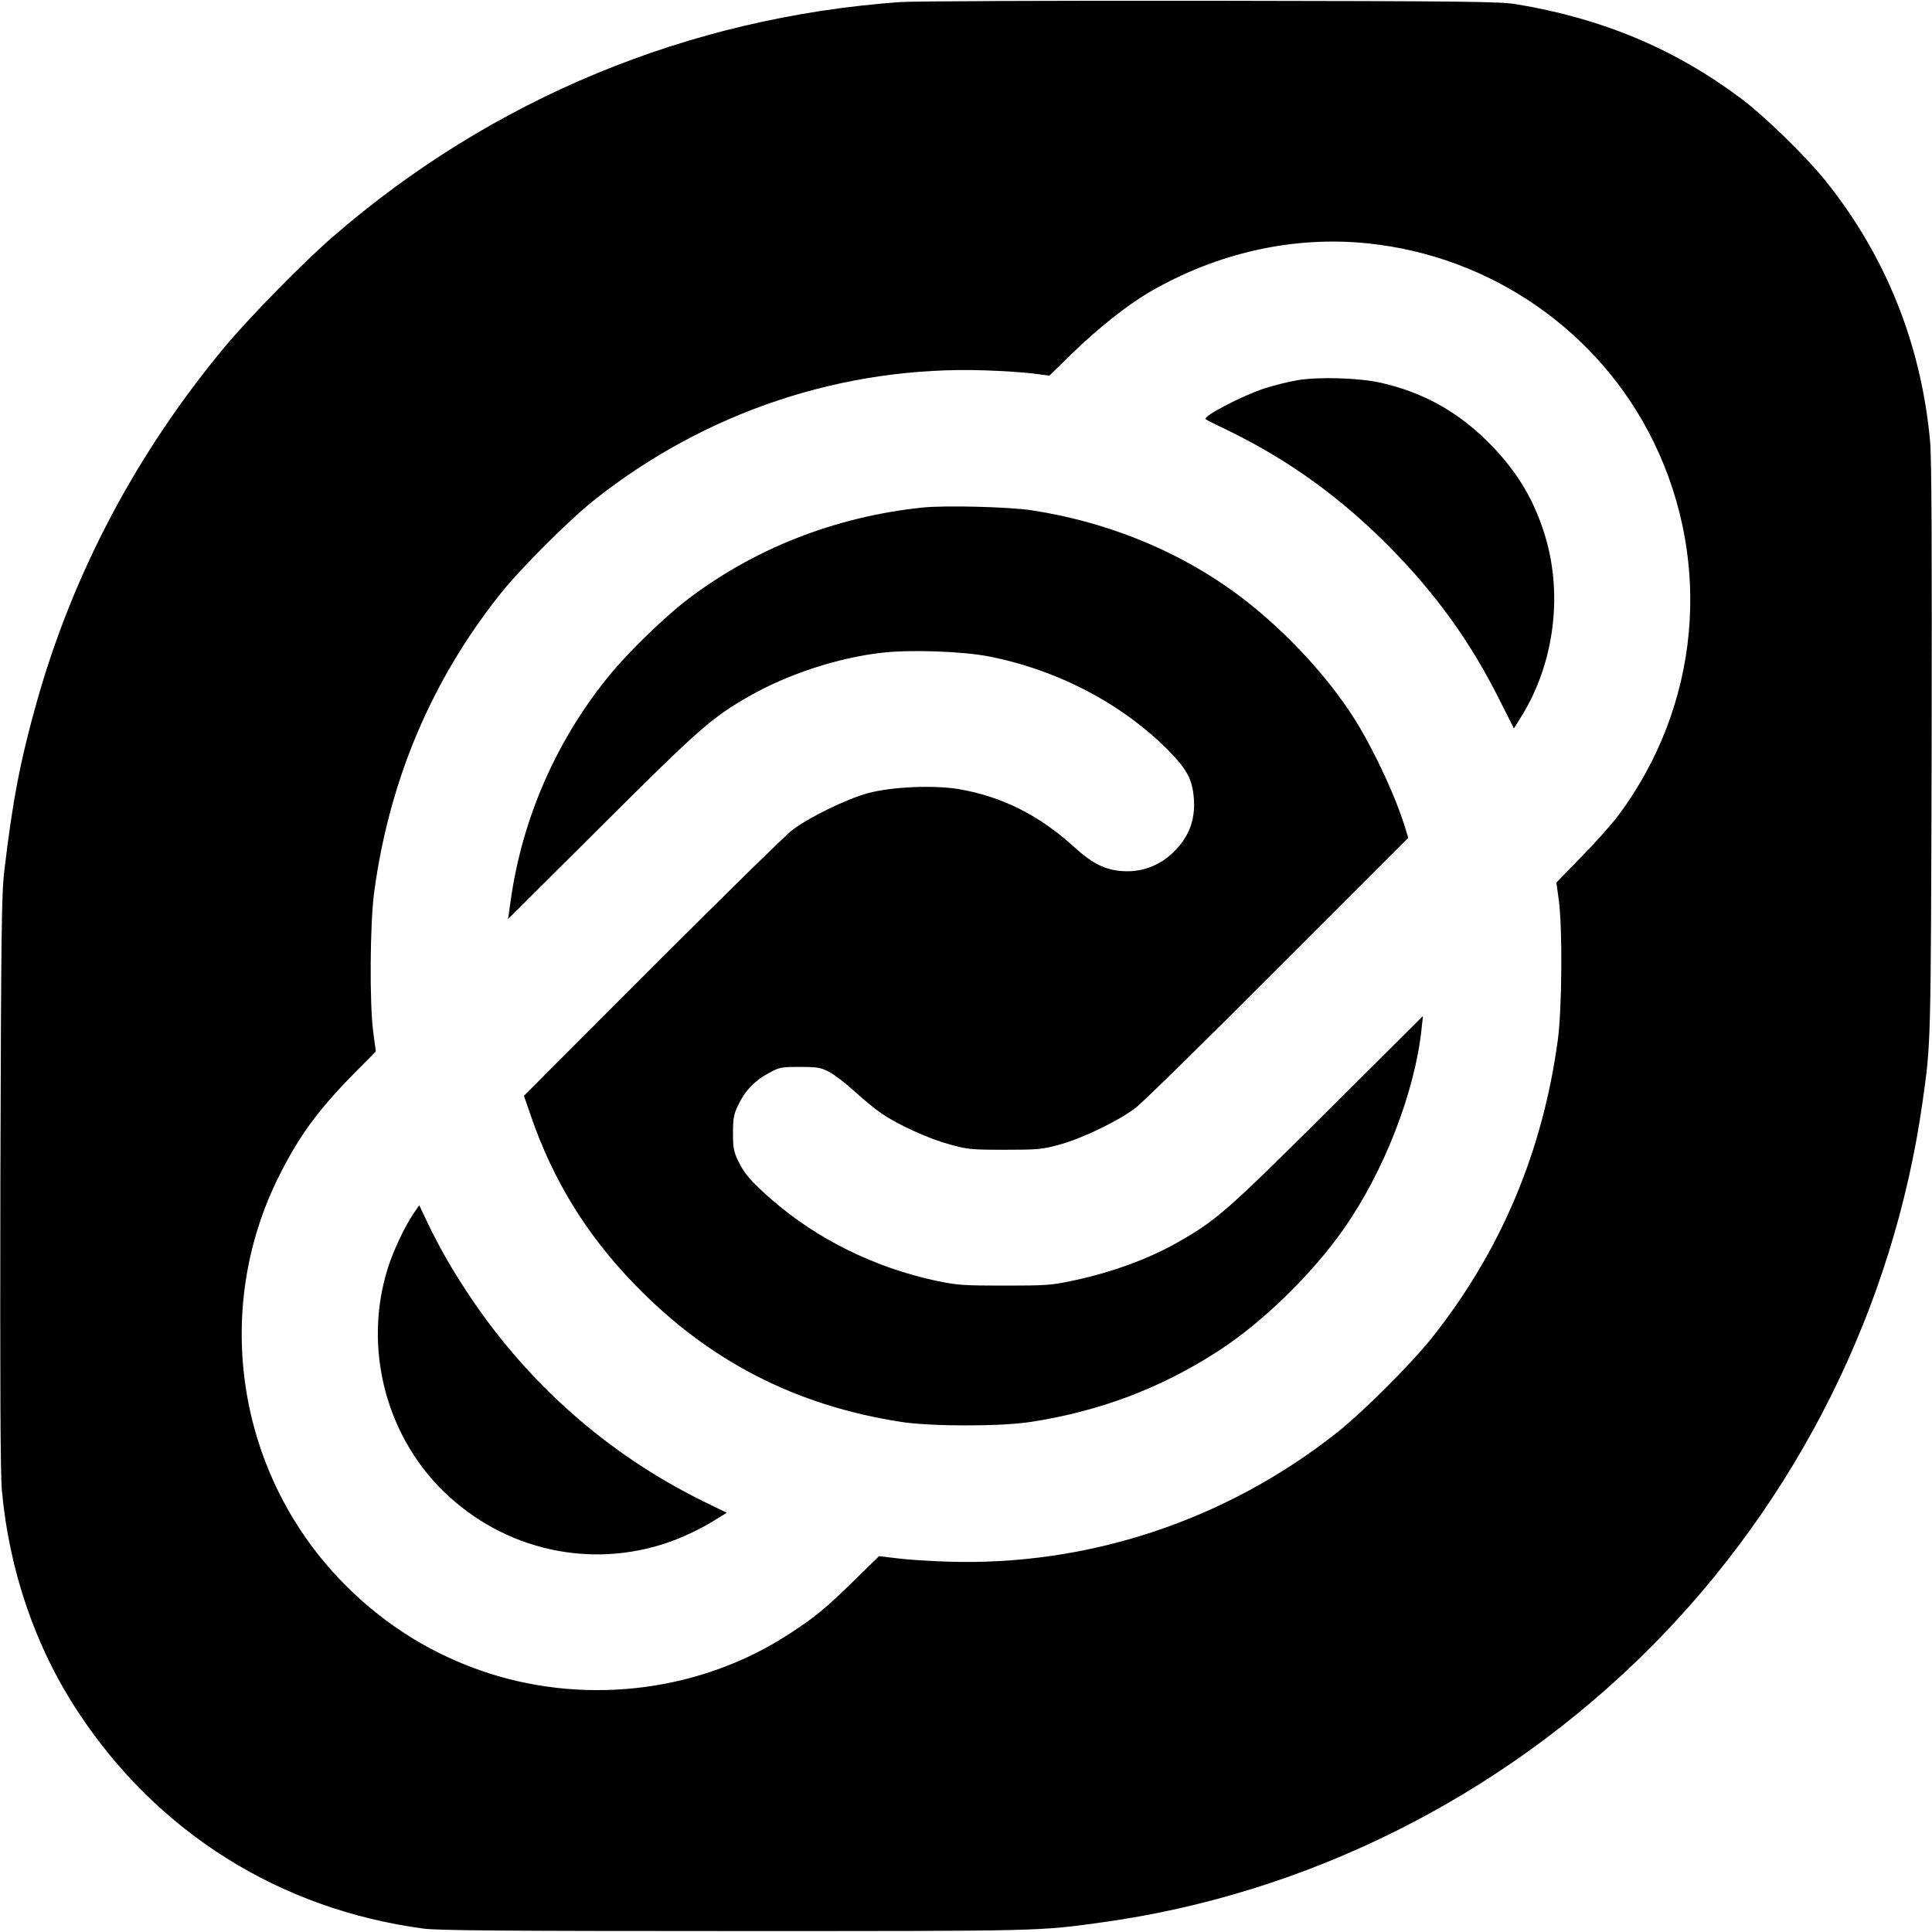 <?xml version="1.0" standalone="no"?>
<!DOCTYPE svg PUBLIC "-//W3C//DTD SVG 20010904//EN"
 "http://www.w3.org/TR/2001/REC-SVG-20010904/DTD/svg10.dtd">
<svg version="1.0" xmlns="http://www.w3.org/2000/svg"
 width="1024pt" height="1024pt" viewBox="0 0 1024 1024"
 preserveAspectRatio="xMidYMid meet">
<g transform="translate(0,1024) scale(0.1,-0.1)"
fill="#000000" stroke="none">
<path d="M4770 10229 c-1121 -81 -2160 -511 -3005 -1243 -158 -137 -445 -430
-575 -586 -466 -561 -803 -1197 -995 -1880 -87 -309 -129 -527 -172 -895 -15
-122 -17 -329 -21 -1650 -2 -1077 0 -1546 8 -1635 39 -426 178 -832 404 -1174
421 -640 1070 -1046 1831 -1148 80 -10 417 -13 1650 -13 1631 0 1606 -1 1945
46 1088 150 2114 664 2900 1449 784 784 1296 1808 1450 2900 44 312 44 283 48
1865 2 1077 0 1546 -8 1635 -47 516 -236 987 -557 1385 -104 129 -321 340
-445 433 -353 264 -735 424 -1193 500 -89 14 -263 16 -1625 18 -839 1 -1577
-2 -1640 -7z m2480 -1279 c657 -68 1230 -468 1516 -1055 313 -645 241 -1399
-187 -1975 -35 -47 -123 -146 -197 -221 l-133 -137 13 -93 c20 -147 17 -575
-5 -739 -80 -594 -302 -1120 -667 -1580 -107 -135 -365 -393 -500 -500 -591
-469 -1324 -712 -2070 -687 -96 3 -217 11 -268 18 l-93 11 -137 -134 c-146
-143 -207 -193 -342 -280 -461 -300 -1054 -377 -1585 -208 -292 94 -547 250
-765 469 -571 573 -712 1450 -350 2170 107 213 206 348 402 547 l110 111 -14
104 c-20 158 -17 572 5 739 80 593 302 1120 667 1580 107 135 365 393 500 500
591 469 1323 712 2070 687 96 -3 213 -11 258 -17 l84 -11 127 124 c137 132
285 249 402 318 359 209 764 300 1159 259z"/>
<path d="M6878 8225 c-48 -8 -129 -28 -180 -45 -122 -41 -326 -148 -308 -162
3 -3 61 -32 130 -65 316 -155 590 -354 847 -614 248 -252 431 -507 585 -817
l72 -143 33 53 c185 291 232 674 122 1000 -57 172 -141 308 -268 441 -171 178
-359 285 -591 338 -114 26 -327 33 -442 14z"/>
<path d="M4890 7550 c-467 -49 -901 -220 -1260 -498 -108 -84 -292 -262 -384
-372 -290 -347 -478 -770 -540 -1218 l-13 -93 496 494 c521 519 583 573 782
687 203 116 467 203 700 230 154 18 434 8 574 -20 369 -73 714 -257 958 -508
91 -94 118 -148 125 -248 6 -89 -15 -164 -64 -230 -78 -105 -191 -160 -315
-151 -91 6 -160 40 -255 127 -183 167 -380 267 -609 307 -135 23 -359 13 -485
-21 -116 -32 -312 -128 -400 -195 -36 -27 -371 -356 -744 -729 l-679 -680 37
-107 c118 -343 296 -631 551 -894 391 -404 853 -642 1415 -728 160 -24 520
-24 680 0 366 56 690 178 995 375 232 149 497 406 666 647 214 304 379 728
414 1065 l7 65 -508 -506 c-532 -529 -586 -576 -789 -692 -156 -89 -349 -160
-555 -204 -116 -25 -143 -27 -365 -27 -222 0 -249 2 -365 26 -325 70 -631 221
-870 430 -110 96 -147 139 -179 208 -22 46 -26 69 -26 145 0 77 4 98 26 145
37 78 87 131 161 171 60 33 67 34 168 34 95 0 110 -3 156 -27 28 -15 88 -61
134 -103 46 -42 110 -95 143 -117 89 -61 250 -134 362 -164 93 -26 114 -28
290 -28 176 0 198 2 290 27 121 33 316 127 405 196 36 27 375 360 754 740
l690 690 -13 43 c-49 165 -160 405 -264 575 -157 253 -417 525 -672 704 -302
213 -666 356 -1045 414 -124 19 -460 27 -580 15z"/>
<path d="M2192 3808 c-47 -69 -107 -196 -136 -288 -136 -430 -7 -912 325
-1213 330 -300 793 -387 1204 -226 55 21 138 62 184 90 l83 51 -129 63 c-502
248 -926 622 -1240 1095 -87 131 -153 247 -214 373 l-47 99 -30 -44z"/>
</g>
</svg>
